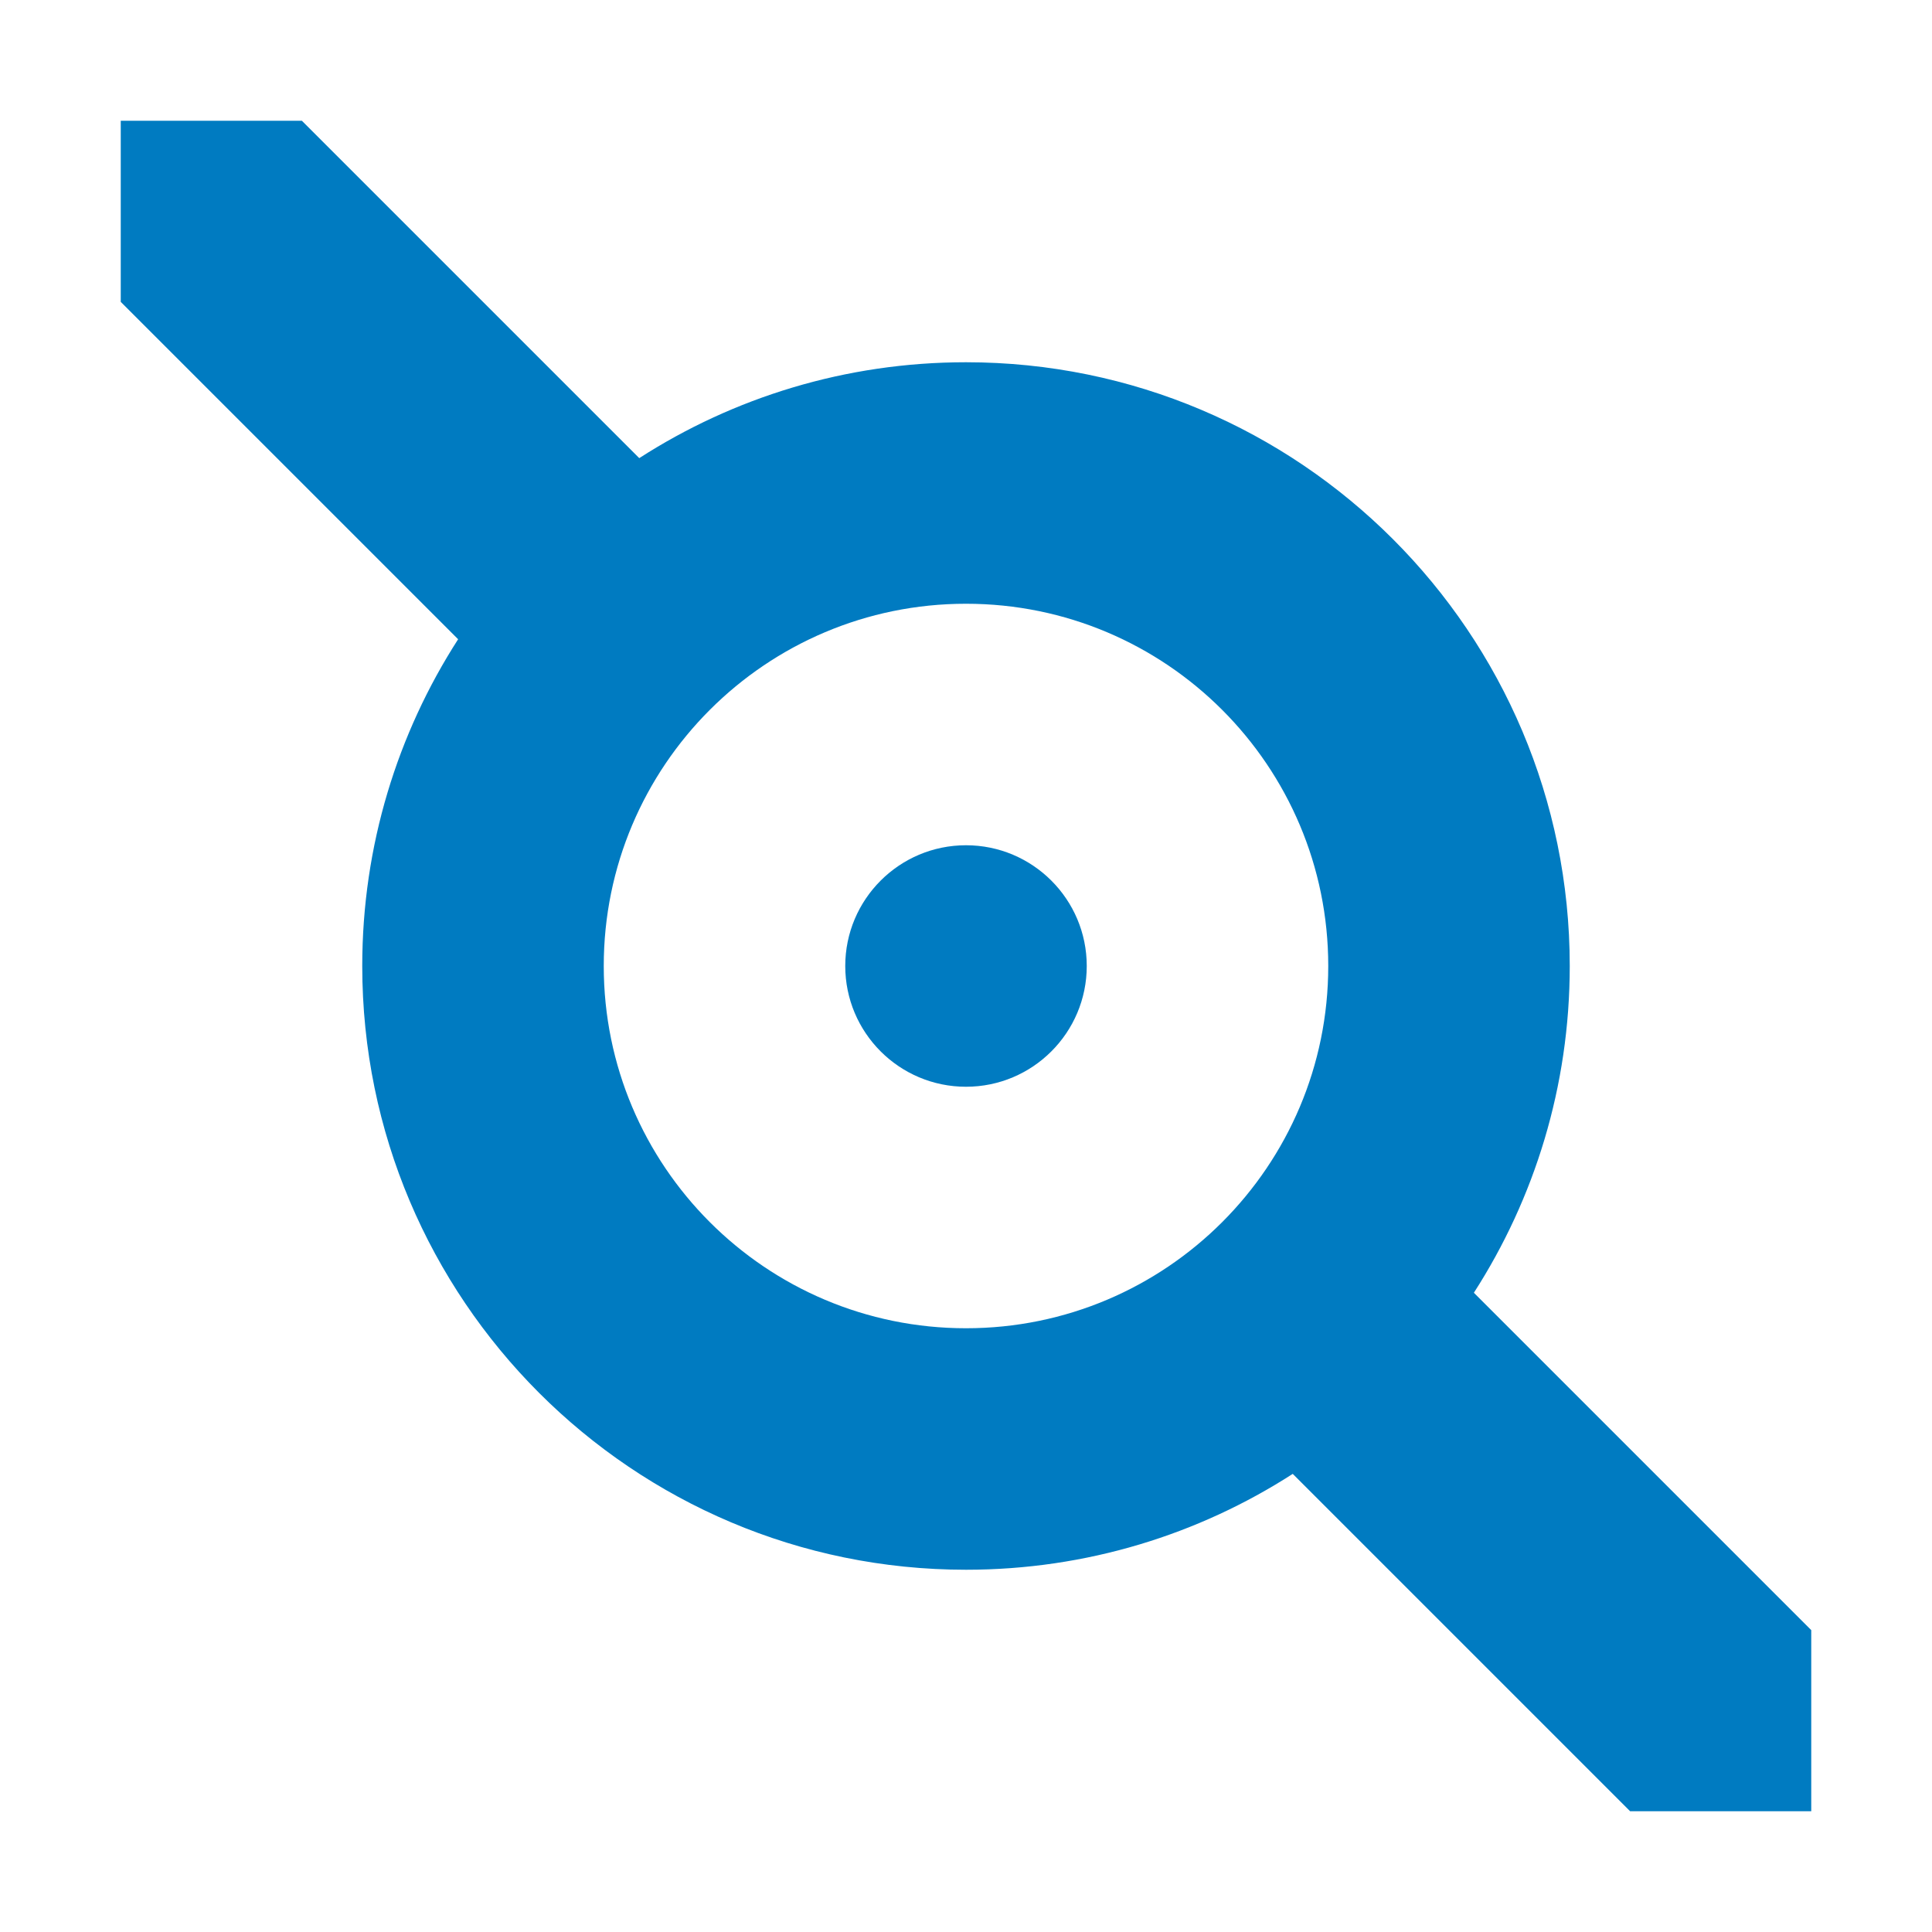 <svg width="16" height="16" viewBox="0 0 16 16" fill="none" xmlns="http://www.w3.org/2000/svg">
<path fill-rule="evenodd" clip-rule="evenodd" d="M15 13.5V15L13.5 15L10.706 12.206C9.926 12.708 8.997 13 8 13C5.239 13 3 10.761 3 8C3 7.003 3.292 6.074 3.794 5.294L1 2.5V1H2.5L5.294 3.794C6.074 3.292 7.003 3 8 3C10.761 3 13 5.239 13 8C13 8.997 12.708 9.926 12.206 10.706L15 13.5ZM8 11C9.657 11 11 9.657 11 8C11 6.343 9.657 5 8 5C6.343 5 5 6.343 5 8C5 9.657 6.343 11 8 11Z" fill="#007BC1"/>
<path d="M9 8C9 8.552 8.552 9 8 9C7.448 9 7 8.552 7 8C7 7.448 7.448 7 8 7C8.552 7 9 7.448 9 8Z" fill="#007BC1"/>
</svg>
